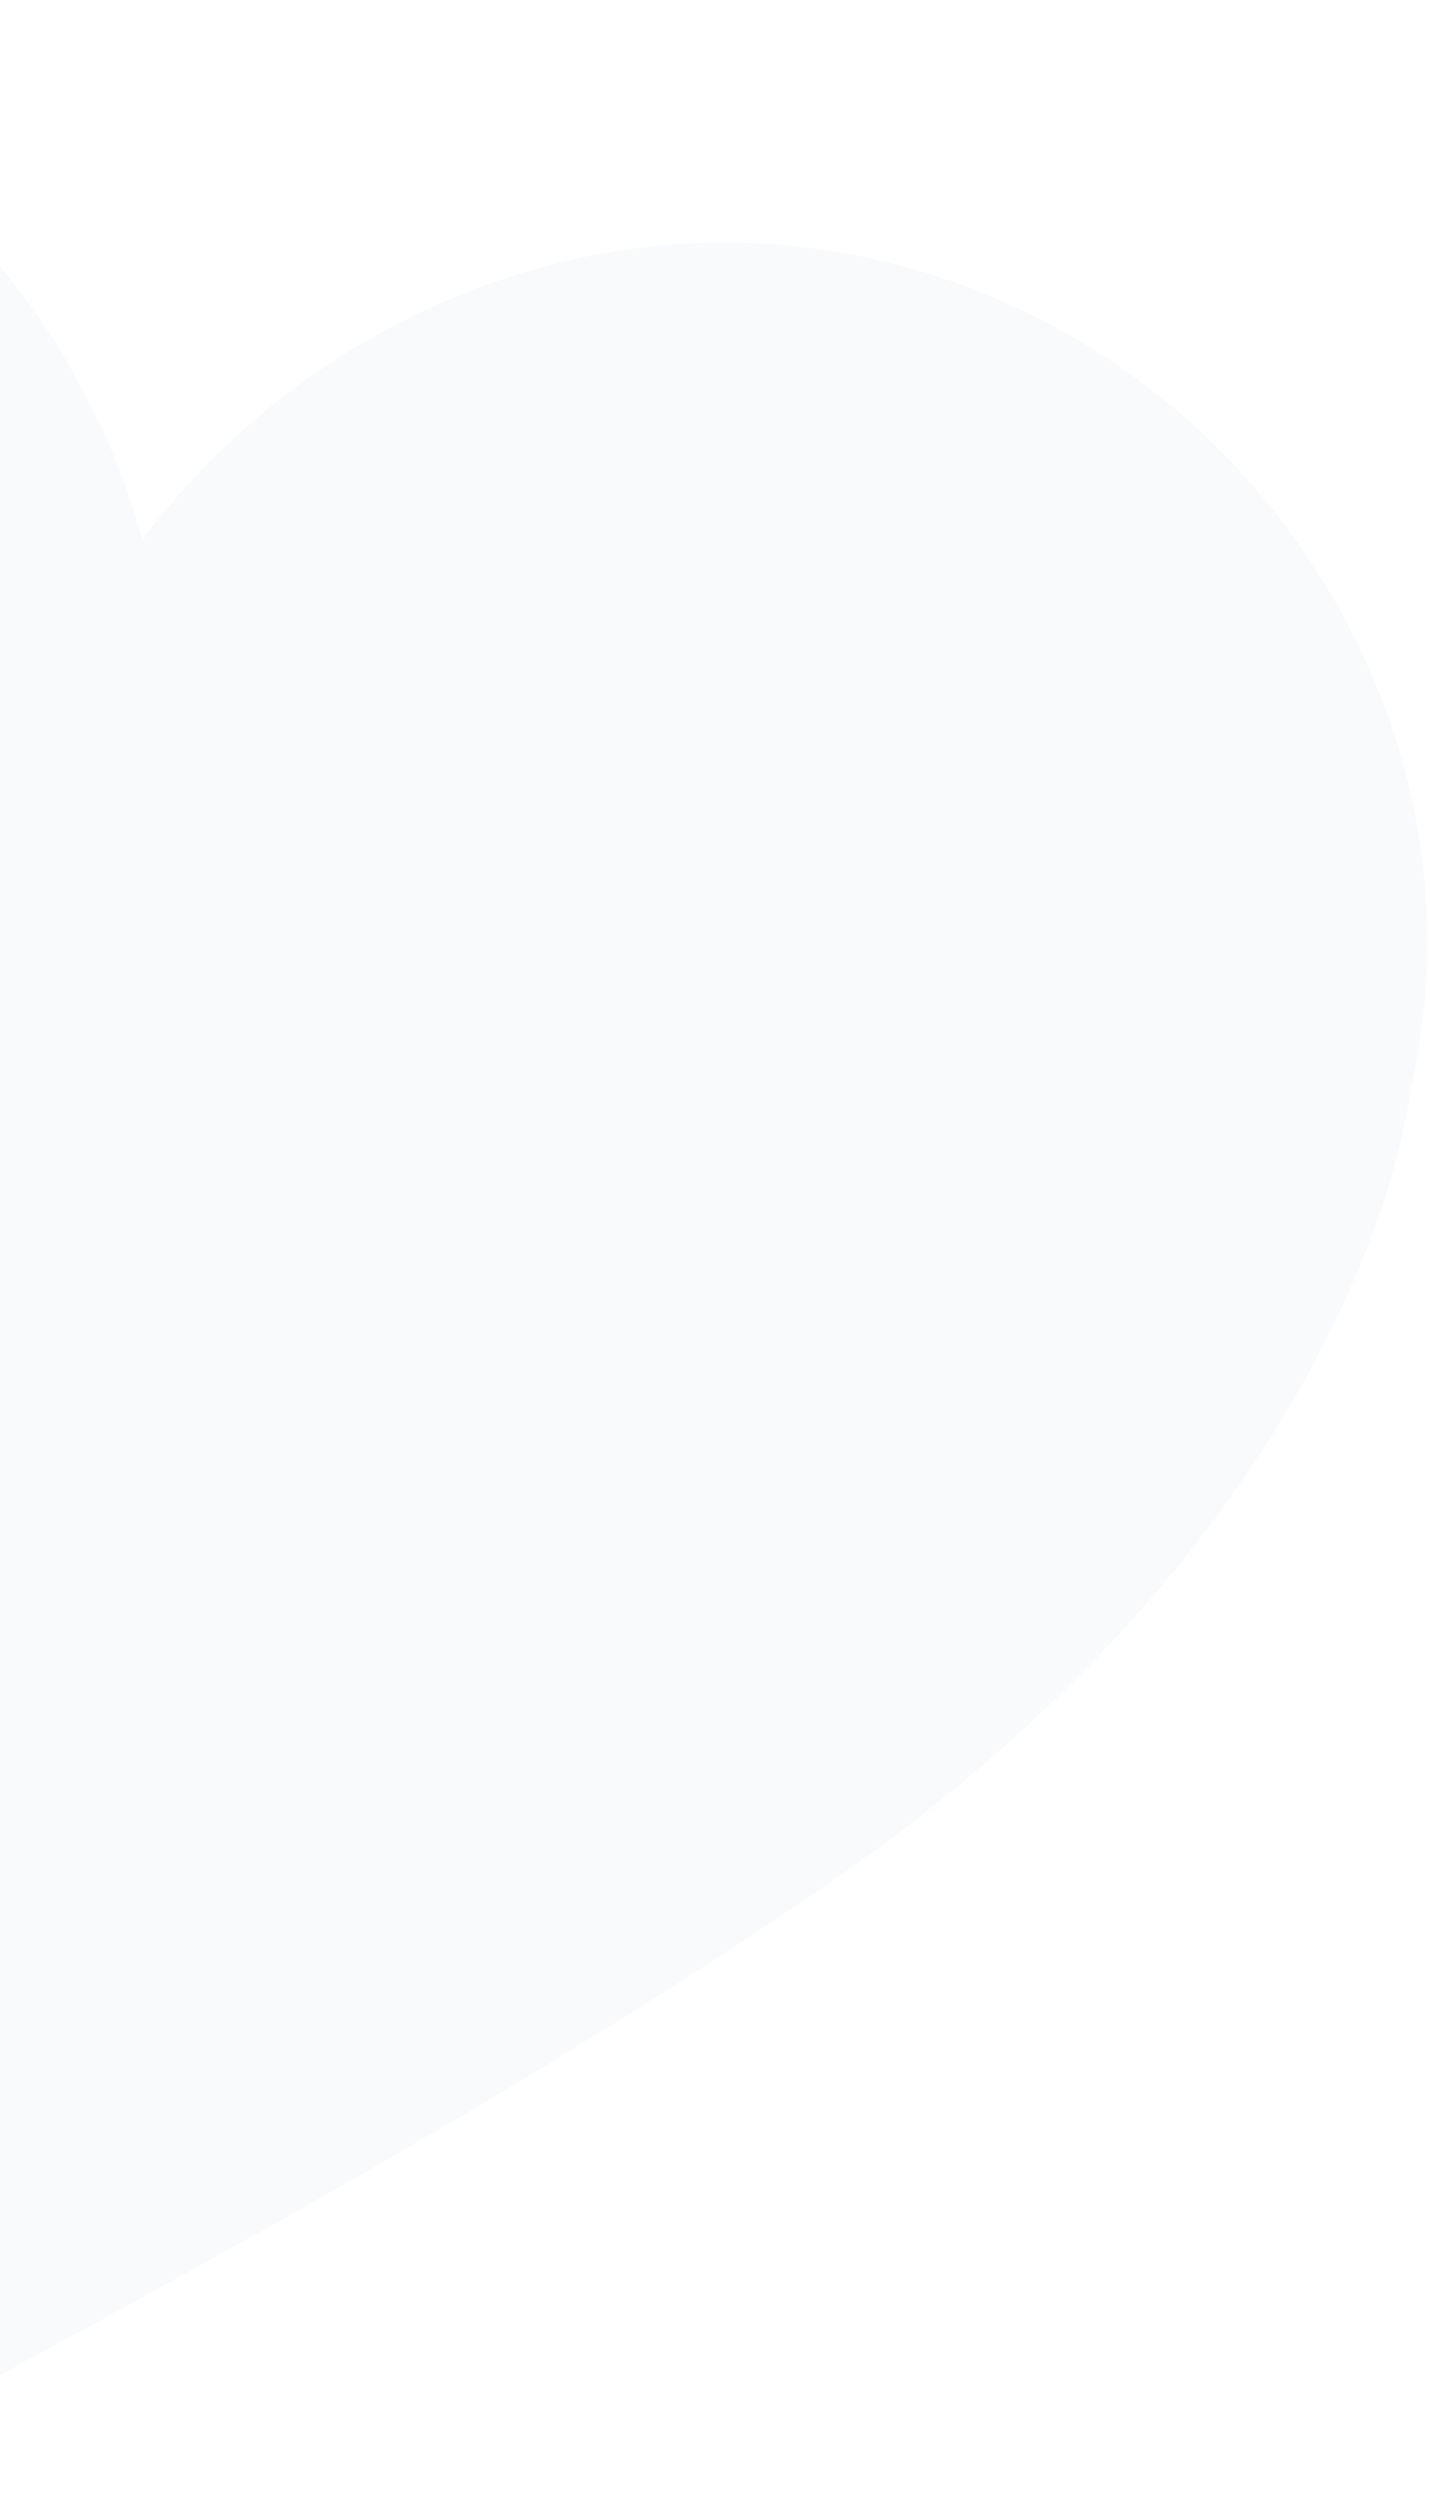 <svg width="214" height="374" viewBox="0 0 214 374" fill="none" xmlns="http://www.w3.org/2000/svg">
<path opacity="0.03" d="M211.08 162.951L211.062 162.948C211.375 161.617 211.678 160.284 211.932 158.932C222.137 104.608 184.485 48.777 127.12 38.001C85.18 30.122 44.077 49.949 21.309 80.756L21.292 80.753C11.264 43.785 -19.85 10.392 -61.781 2.515C-119.147 -8.262 -174.493 30.099 -184.698 84.424C-184.952 85.775 -185.153 87.127 -185.345 88.481L-185.362 88.478C-185.362 88.478 -203.347 151.911 -143.698 236.065C-116.707 275.013 -85.484 313.069 -33.67 373.379C36.507 335.977 79.412 311.846 118.688 285.355C204.818 228.587 211.08 162.951 211.08 162.951Z" fill="#3D5A80"/>
</svg>
